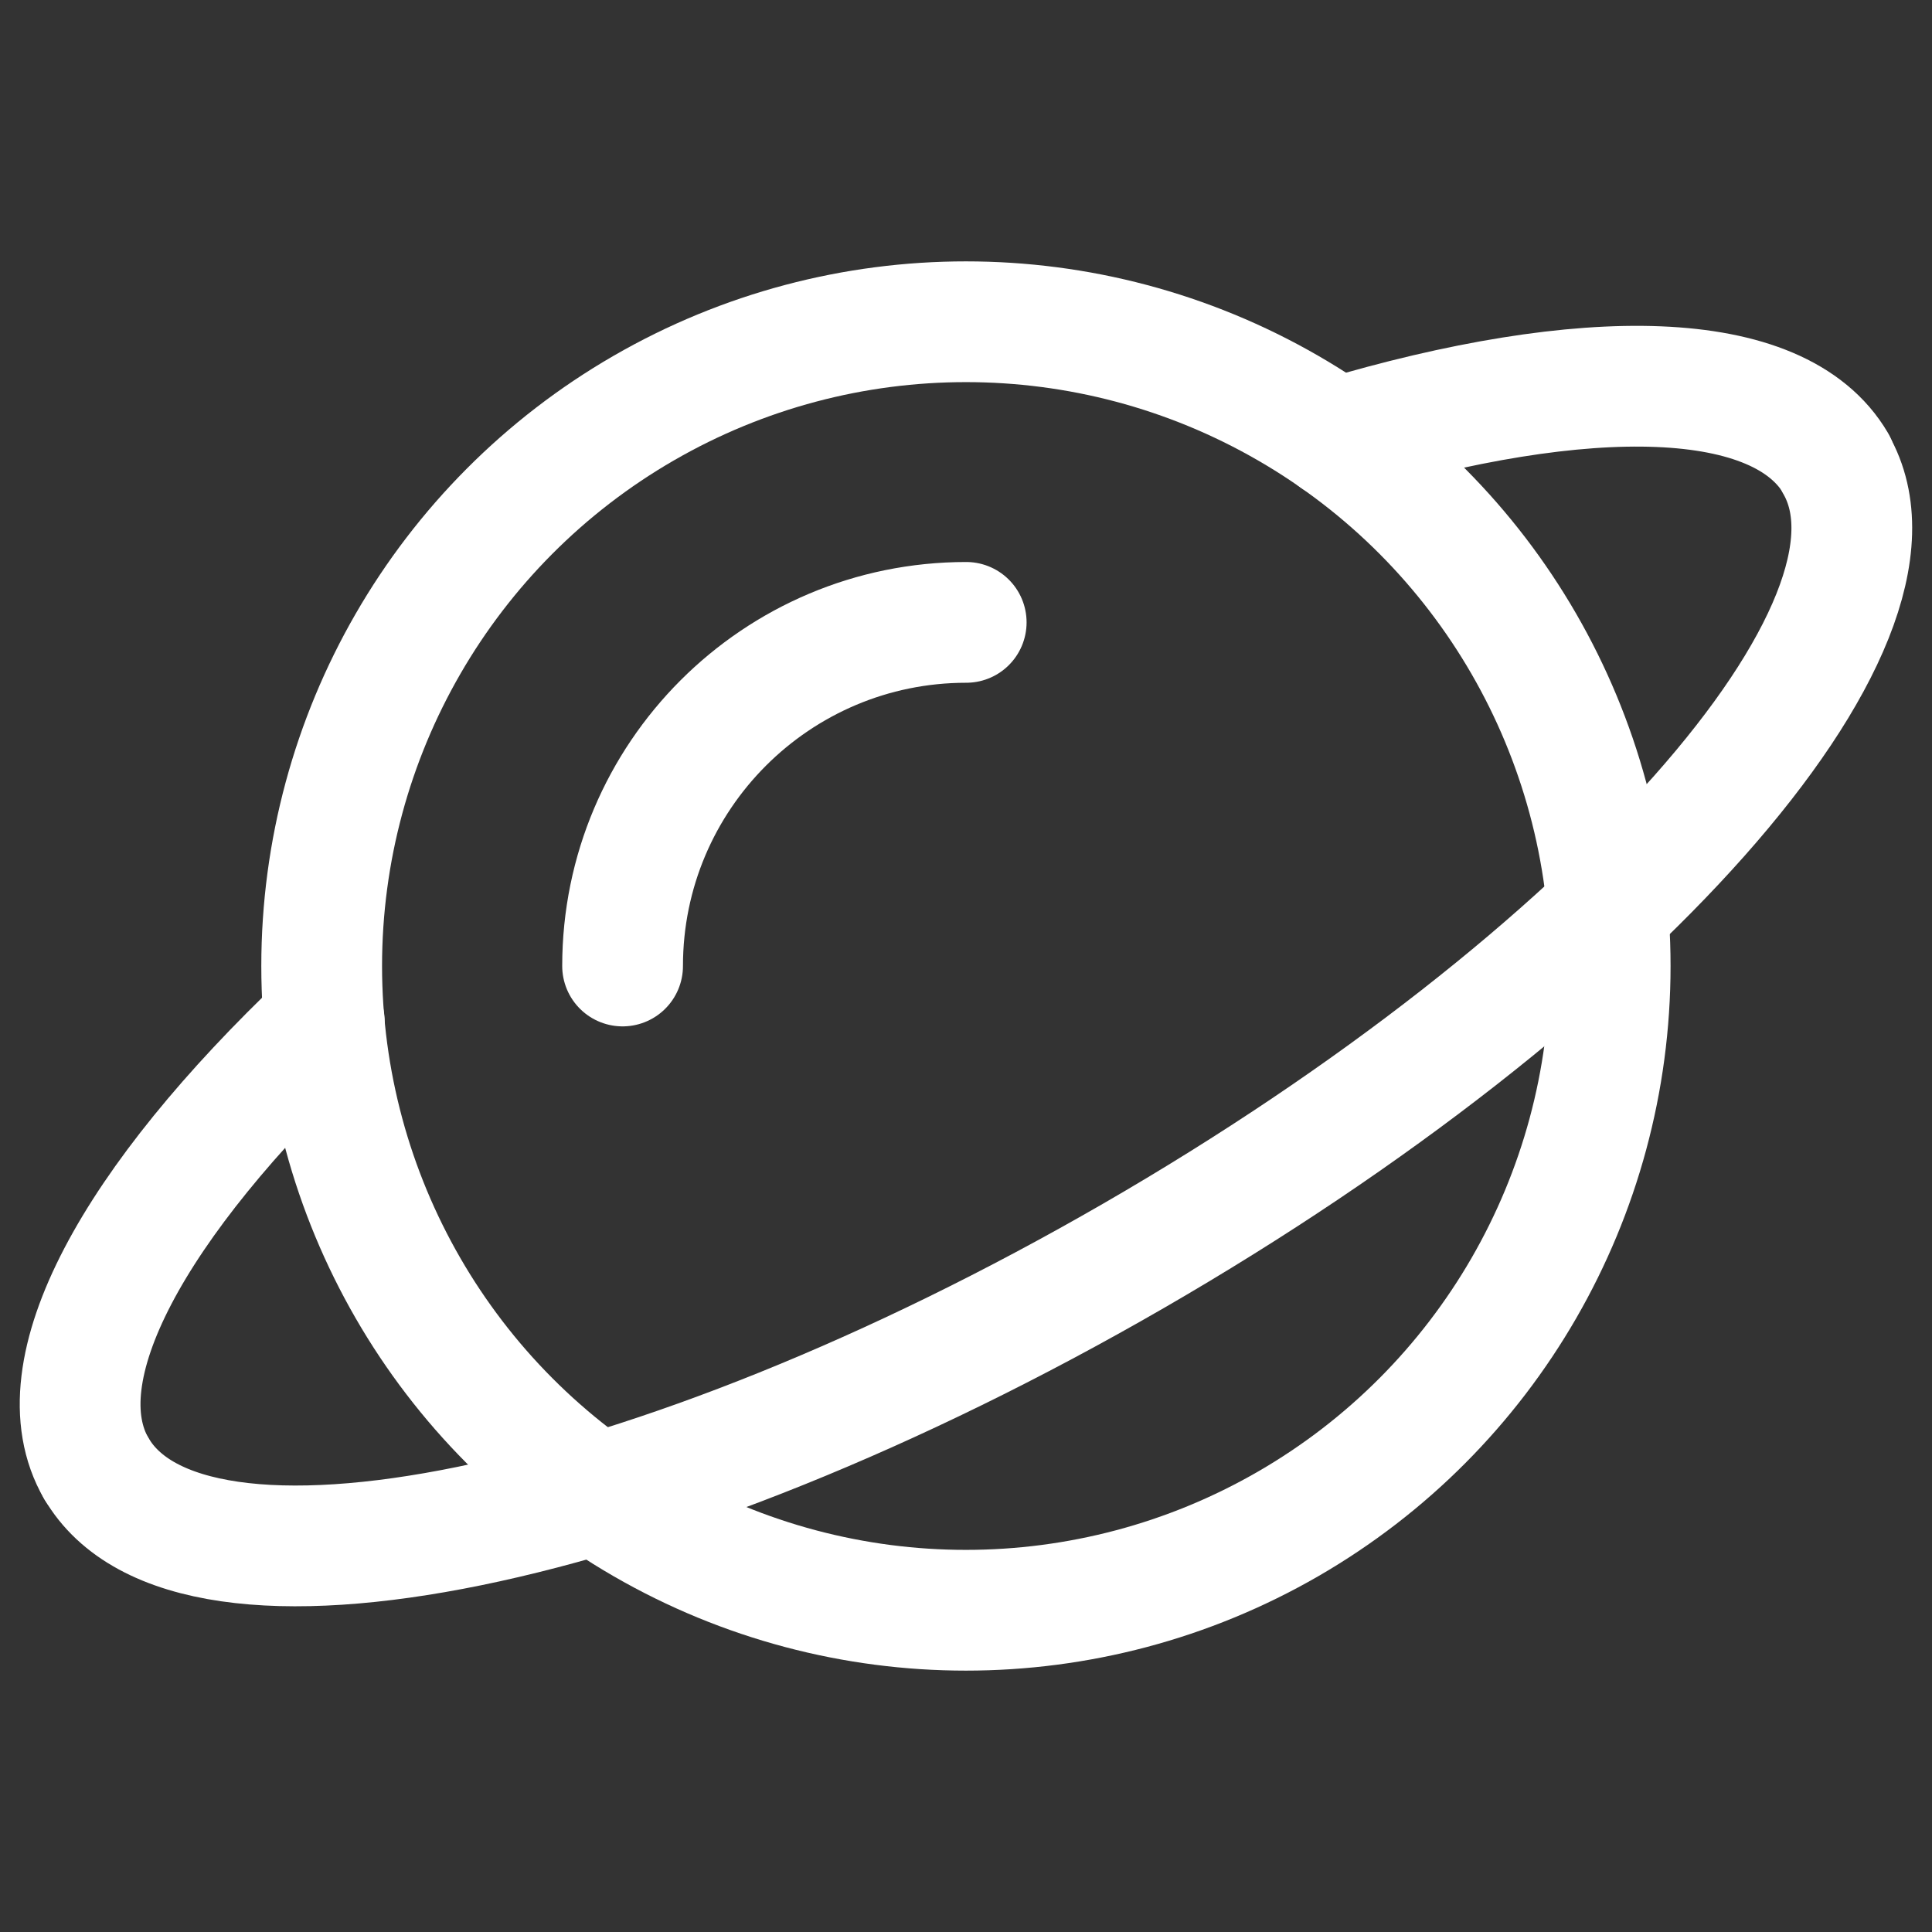 <svg width="28" height="28" viewBox="0 0 28 28" fill="none" xmlns="http://www.w3.org/2000/svg">
<rect x="0" y="0" width="28" height="28" fill="#333333" stroke="none"/>
<circle cx="13.999" cy="14" r="9.337" stroke="white" stroke-width="1.75" stroke-linecap="round" stroke-linejoin="round"/>
<path d="M9.023 14C9.023 11.25 11.252 9.02 14.003 9.02" stroke="white" stroke-width="1.75" stroke-linecap="round" stroke-linejoin="round"/>
<path d="M26.604 6.722C27.944 9.043 23.386 14.182 16.425 18.202C9.463 22.221 2.734 23.598 1.394 21.277" stroke="white" stroke-width="1.75" stroke-linecap="round" stroke-linejoin="round"/>
<path d="M1.396 21.283C0.579 19.871 1.945 17.42 4.7 14.805" stroke="white" stroke-width="1.75" stroke-linecap="round" stroke-linejoin="round"/>
<path d="M19.359 6.355C22.989 5.27 25.79 5.316 26.607 6.717" stroke="white" stroke-width="1.75" stroke-linecap="round" stroke-linejoin="round"/>
</svg>

